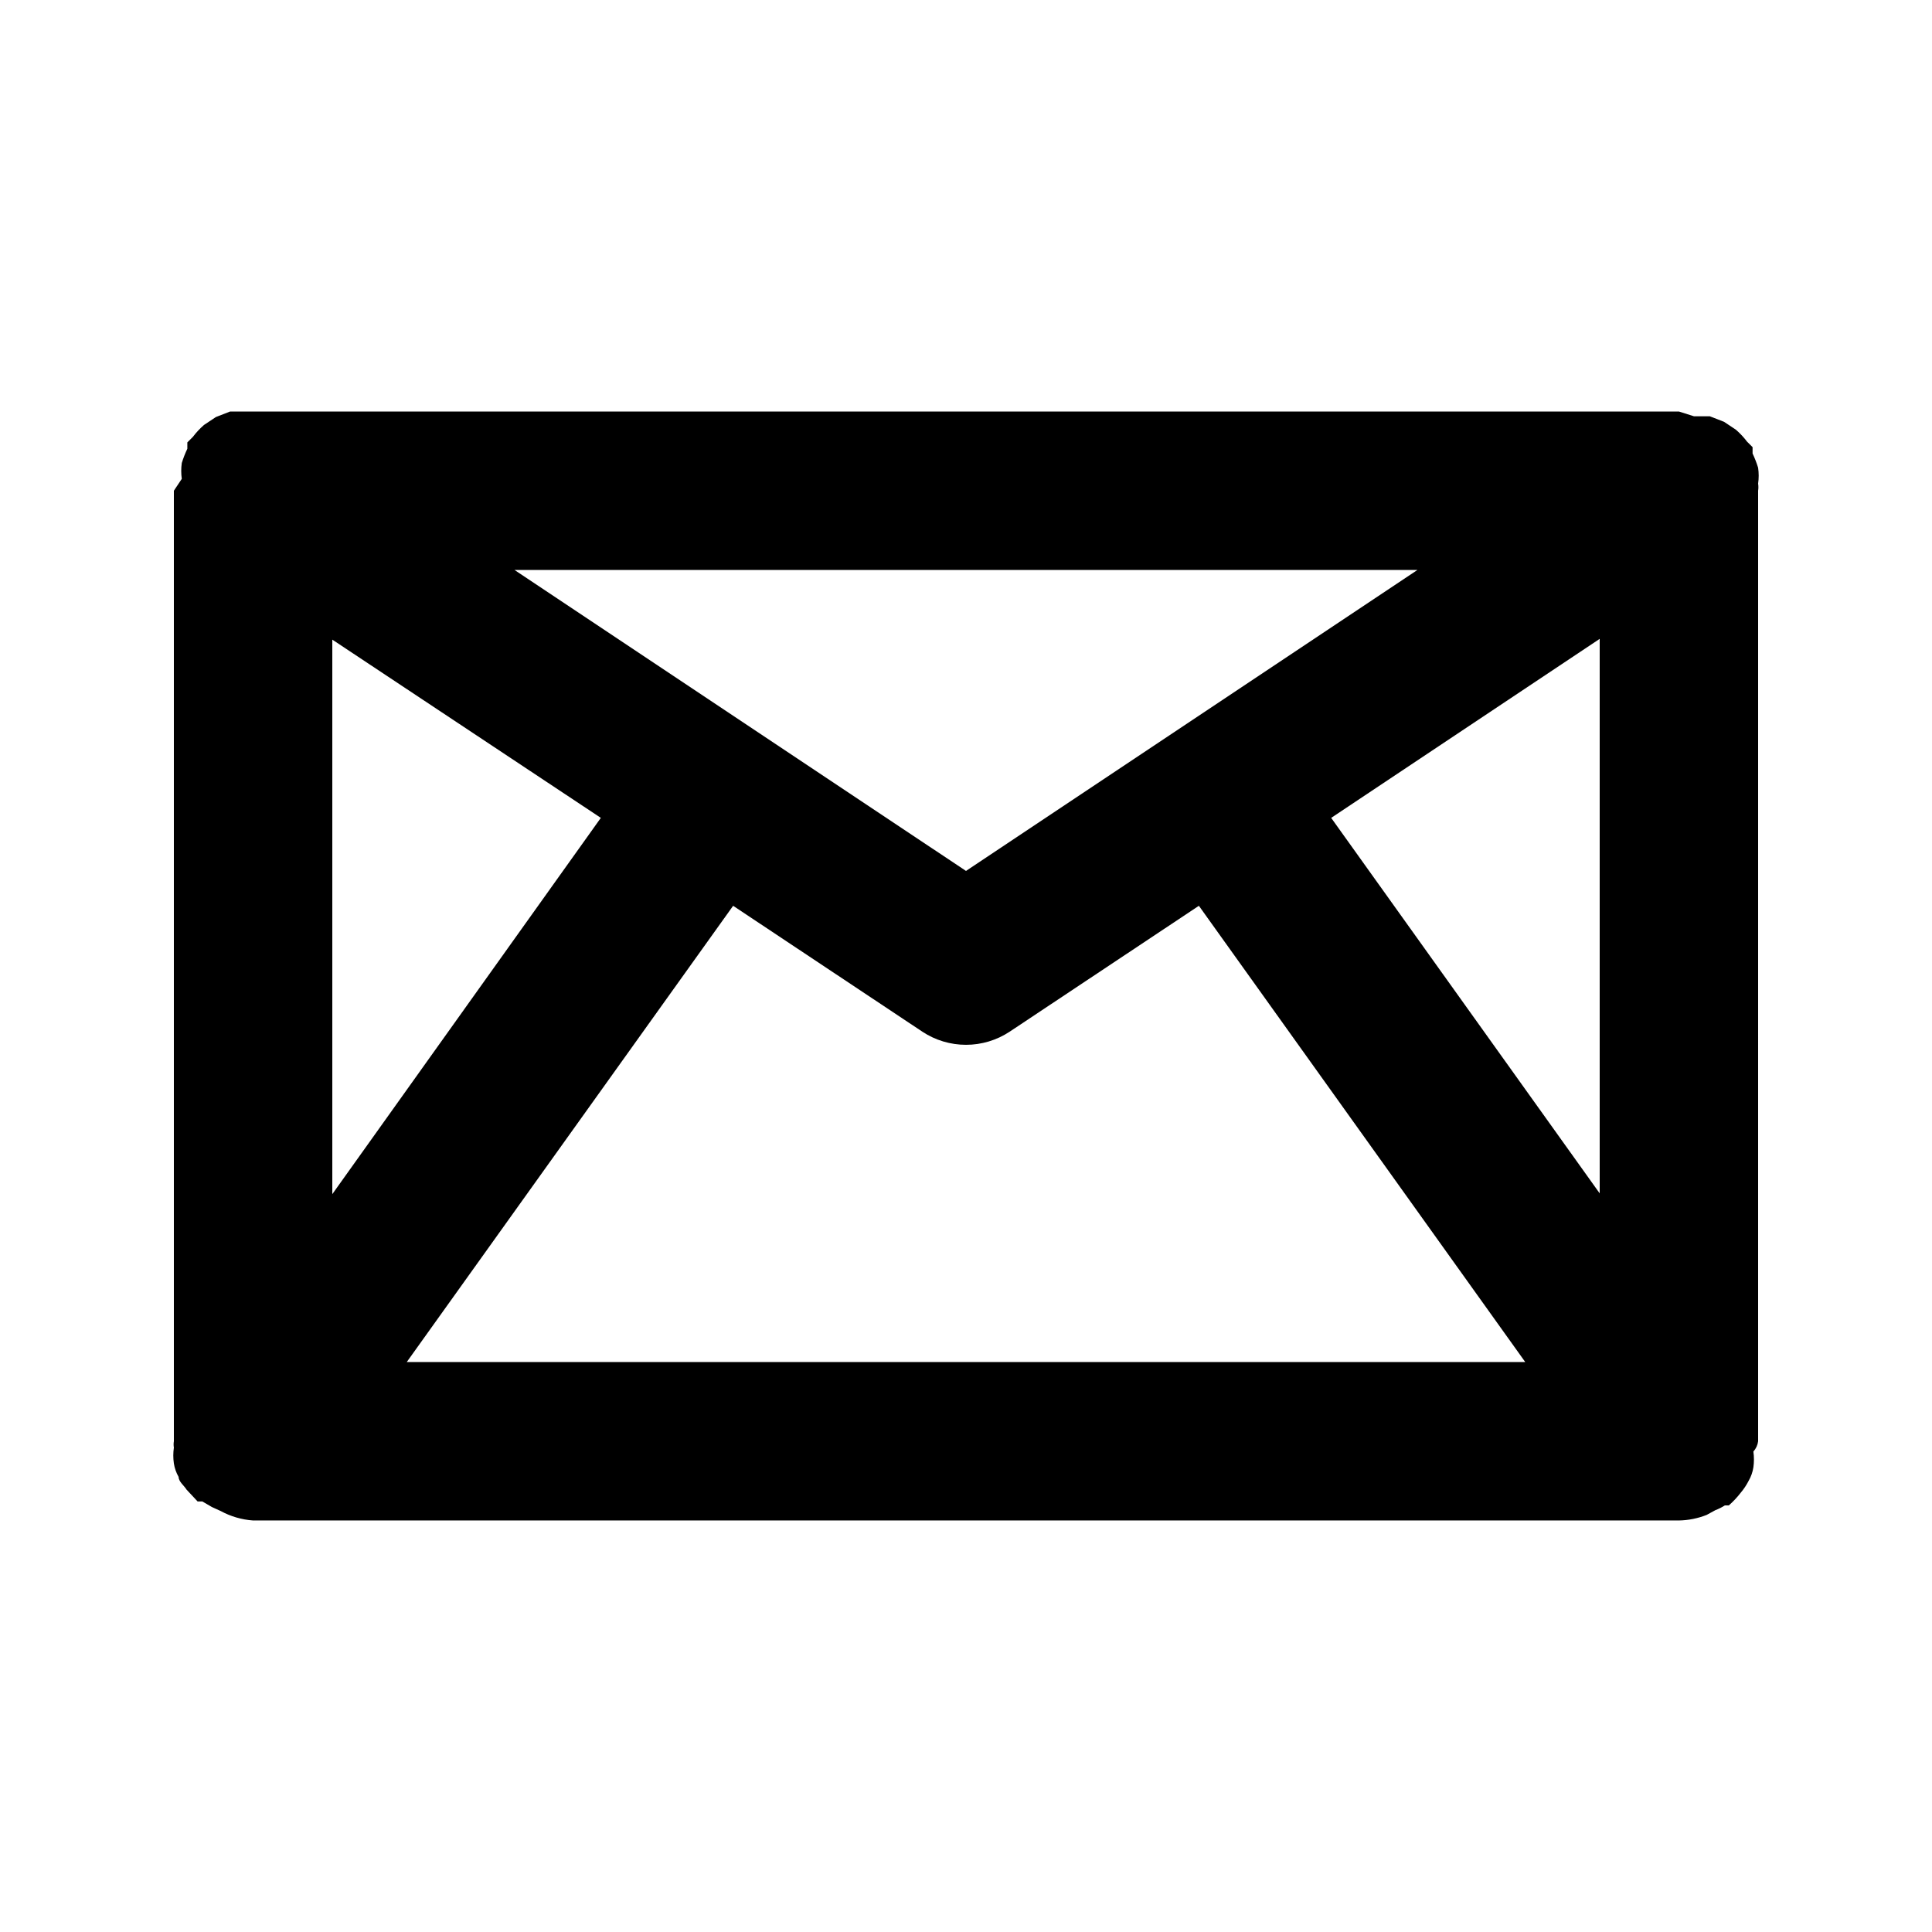 <?xml version="1.0" encoding="UTF-8"?>
<!-- Uploaded to: SVG Repo, www.svgrepo.com, Generator: SVG Repo Mixer Tools -->
<svg fill="#000000" width="800px" height="800px" version="1.1" viewBox="144 144 512 512" xmlns="http://www.w3.org/2000/svg">
 <path d="m609.92 274.05c0.098-0.625 0.098-1.266 0-1.891 0.199-1.391 0.199-2.805 0-4.199-0.398-1.293-0.887-2.555-1.469-3.777v-1.68l-1.469-1.469c-0.871-1.148-1.855-2.203-2.938-3.148l-3.148-2.098-3.777-1.469h-4.199l-3.992-1.262h-383.95l-3.777 1.469-3.148 2.098c-1.086 0.949-2.07 2.004-2.938 3.152l-1.469 1.469v1.68c-0.582 1.223-1.074 2.484-1.473 3.777-0.195 1.391-0.195 2.805 0 4.199 0 0-2.098 3.148-2.098 3.148v251.9c-0.094 0.559-0.094 1.125 0 1.68-0.199 1.395-0.199 2.809 0 4.199 0.195 1.258 0.621 2.469 1.258 3.57 0 1.258 1.469 2.309 2.098 3.359l2.938 3.148h1.258l2.519 1.469 2.309 1.051h0.008c2.652 1.449 5.59 2.309 8.605 2.516h377.86c2.519-0.043 5.008-0.543 7.348-1.469l2.309-1.258c0.883-0.336 1.727-0.758 2.519-1.262h1.051c1.156-1.016 2.211-2.141 3.148-3.356 0.82-0.969 1.523-2.023 2.098-3.152 0.637-1.102 1.066-2.309 1.262-3.566 0.199-1.395 0.199-2.805 0-4.199 0.688-0.762 1.125-1.711 1.258-2.731zm-209.92 100.76-119.66-79.77h239.31zm-96.773-14.066-71.164 99.715v-146.95zm35.059 23.301 50.172 33.379h-0.004c3.426 2.258 7.441 3.461 11.547 3.461 4.102 0 8.117-1.203 11.543-3.461l50.172-33.379 86.488 120.91h-296.41zm158.49-23.301 71.16-47.441v146.95z"/>
</svg>
